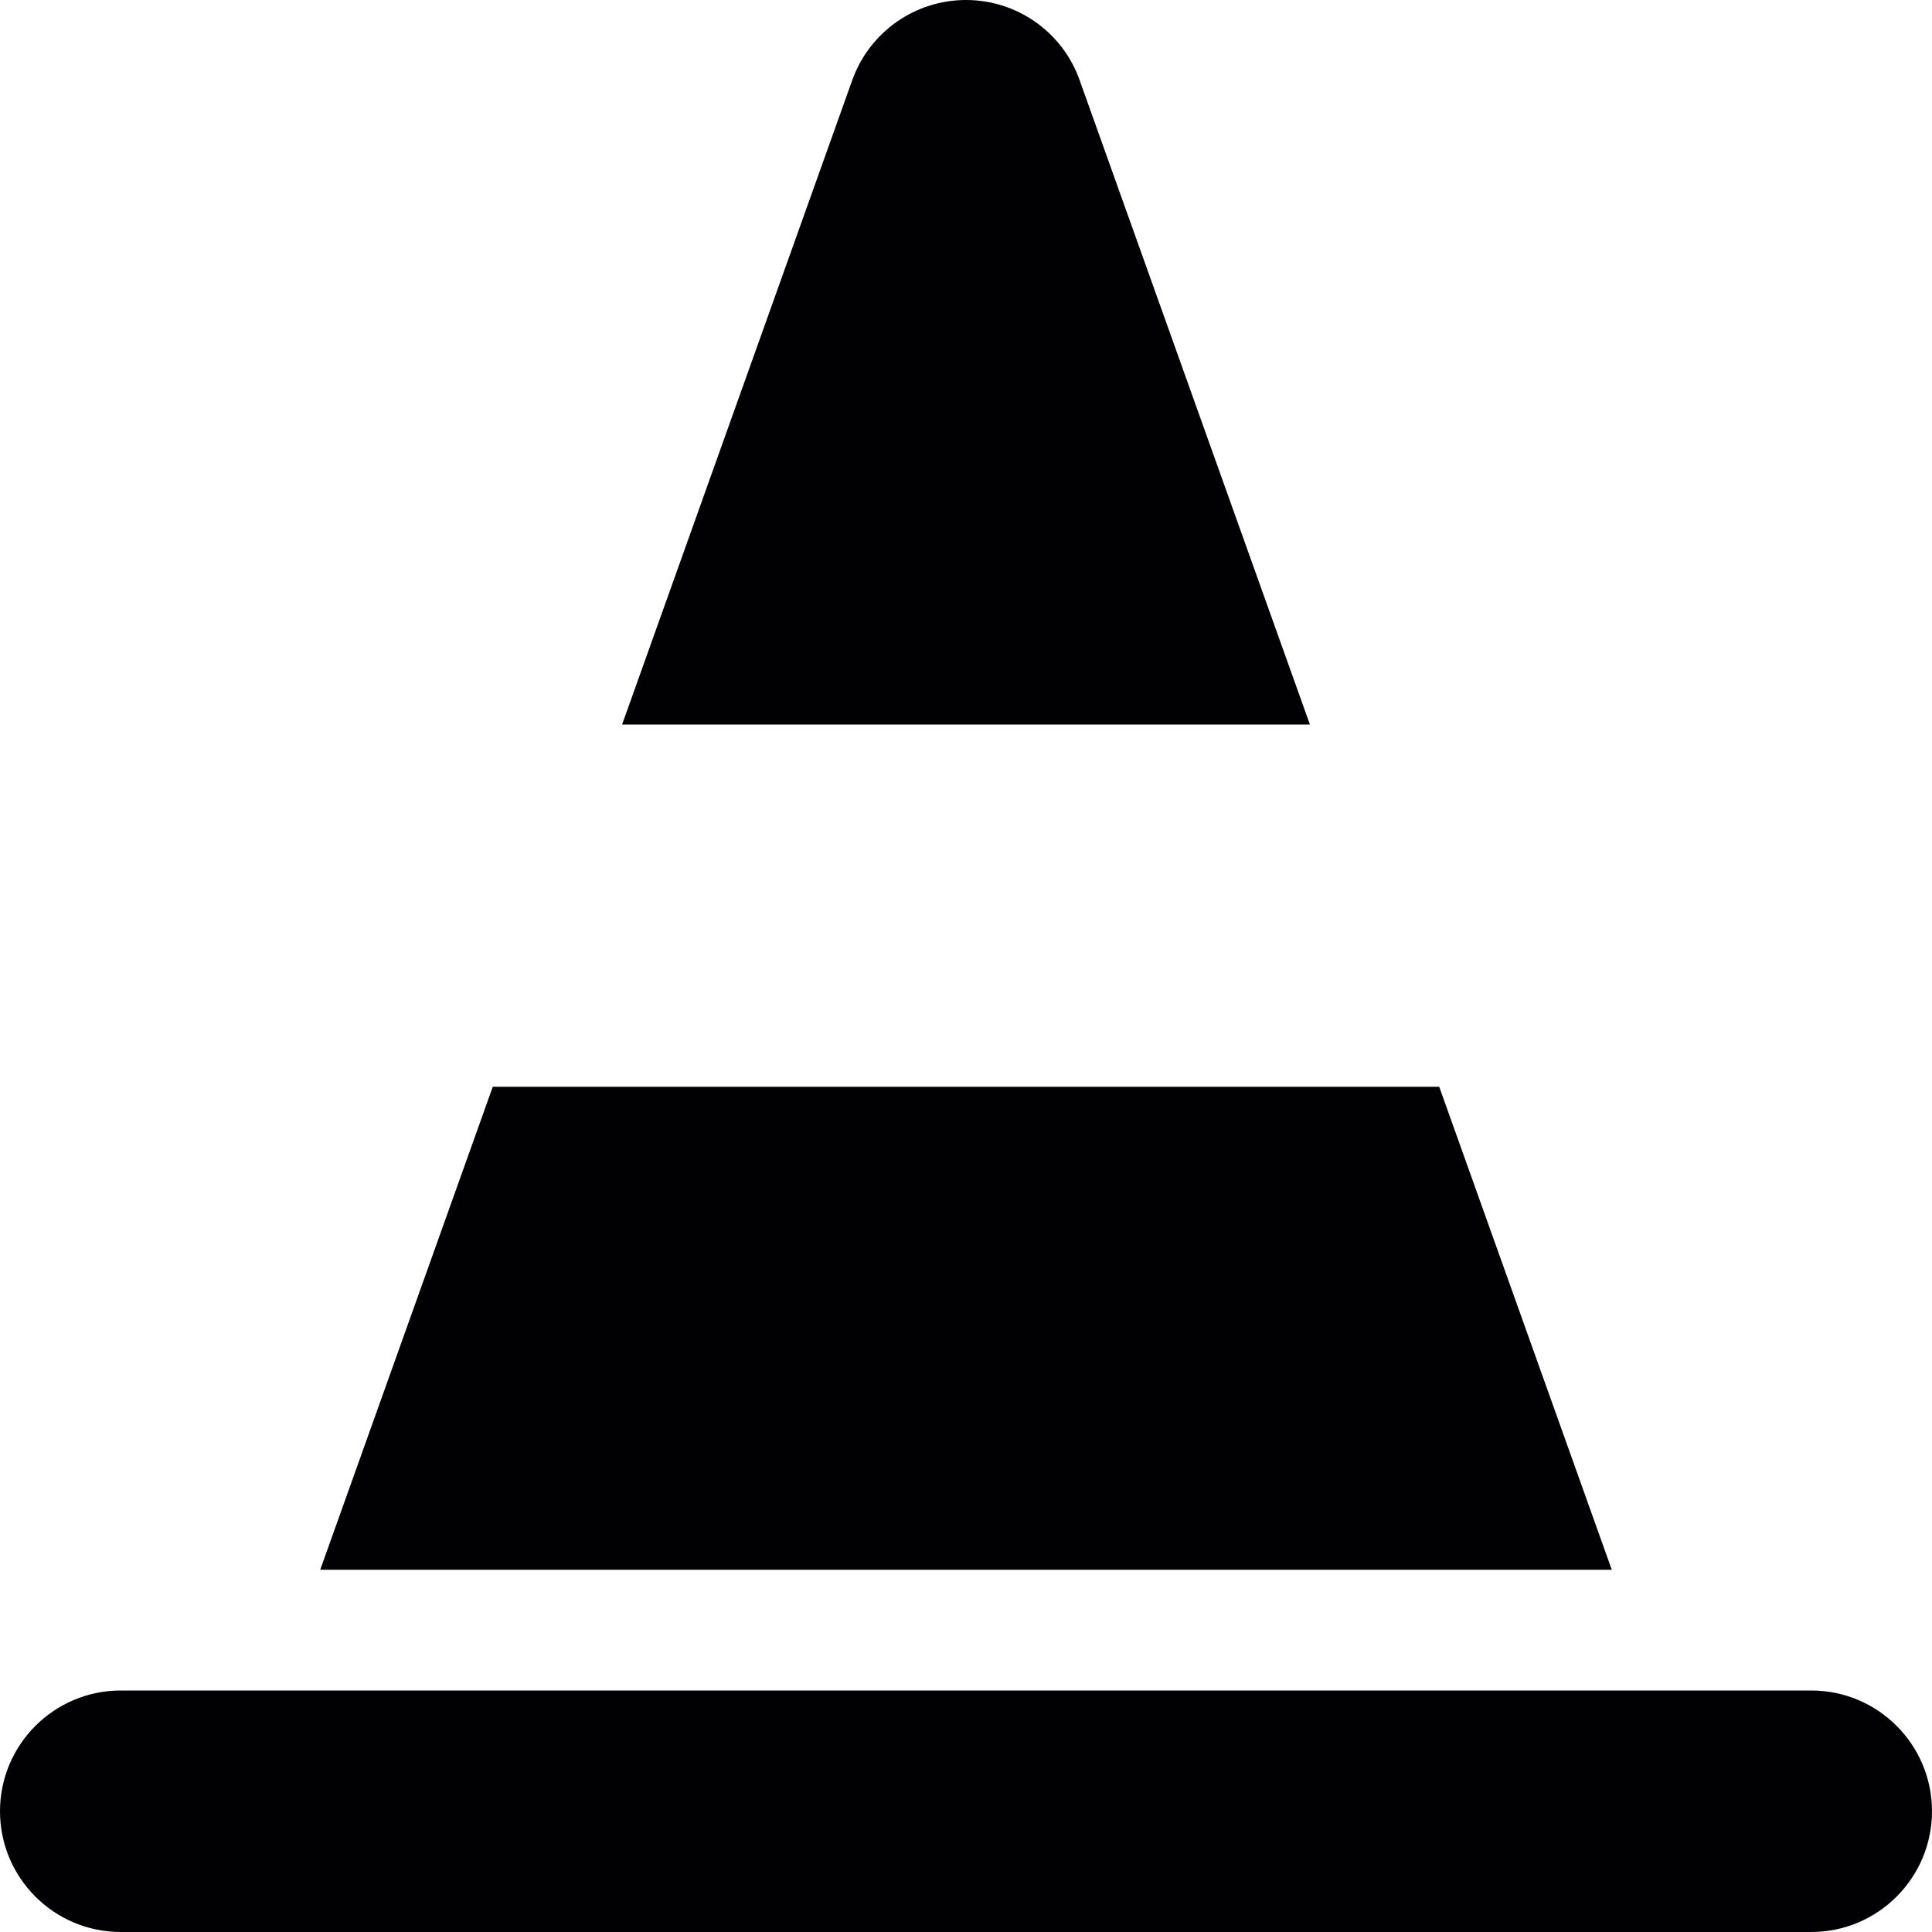 <?xml version="1.0" encoding="iso-8859-1"?>
<!-- Generator: Adobe Illustrator 19.0.0, SVG Export Plug-In . SVG Version: 6.00 Build 0)  -->
<svg version="1.1" id="Capa_1" xmlns="http://www.w3.org/2000/svg" xmlns:xlink="http://www.w3.org/1999/xlink" x="0px" y="0px"
	 viewBox="0 0 508.52 508.52" style="enable-background:new 0 0 508.52 508.52;" xml:space="preserve">
<g>
	<g>
		<g>
			<g>
				<path style="fill:#010002;" d="M284.167,21.104C279.686,8.454,267.704,0,254.26,0c-13.444,0-25.426,8.454-29.939,21.104
					l-60.577,169.591h181.033L284.167,21.104z"/>
				<polygon style="fill:#010002;" points="378.815,286.042 129.704,286.042 84.287,413.172 424.233,413.172 				"/>
				<path style="fill:#010002;" d="M476.737,444.955H31.782C14.239,444.955,0,459.193,0,476.737
					c0,17.544,14.239,31.782,31.782,31.782h444.955c17.544,0,31.782-14.239,31.782-31.782
					C508.52,459.193,494.281,444.955,476.737,444.955z"/>
			</g>
		</g>
	</g>
</g>
<g>
</g>
<g>
</g>
<g>
</g>
<g>
</g>
<g>
</g>
<g>
</g>
<g>
</g>
<g>
</g>
<g>
</g>
<g>
</g>
<g>
</g>
<g>
</g>
<g>
</g>
<g>
</g>
<g>
</g>
</svg>
